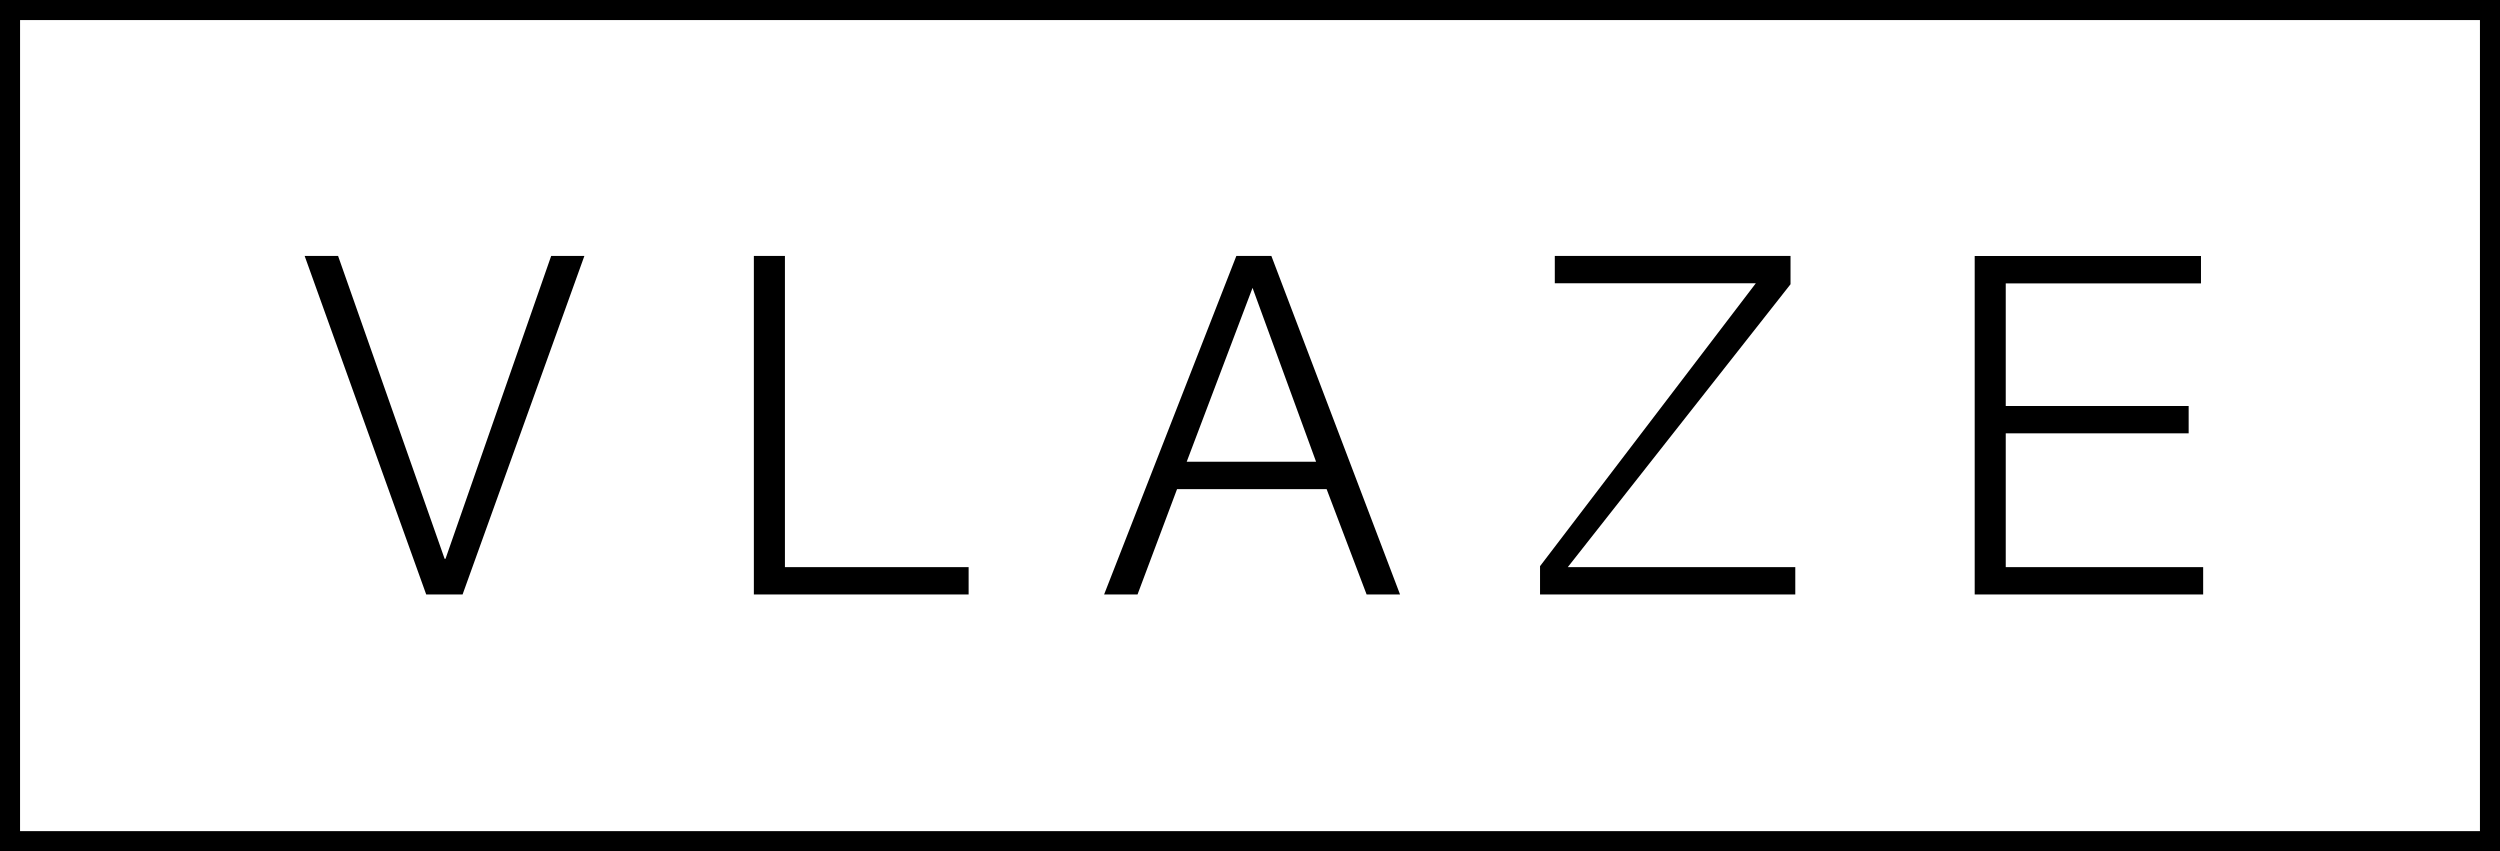 <svg xmlns="http://www.w3.org/2000/svg" width="148.871" height="50.687" viewBox="0 0 148.871 50.687">
  <g id="Group_92" data-name="Group 92" transform="translate(-167 -376.89)">
    <g id="Group_1" data-name="Group 1" transform="translate(185.137 392.13)">
      <path id="Path_1" data-name="Path 1" d="M205.9,423.651h2.166l7.253-20.16h-1.977l-6.293,18.037h-.052l-6.345-18.037h-1.991l7.239,20.16Zm19.515,0H238.2v-1.628H227.261V403.491h-1.85v20.16Zm20.852,0h1.991l2.354-6.274h8.906l2.382,6.274h1.991l-7.663-20.16h-2.085l-7.875,20.16Zm8.84-18.258h0l3.784,10.355h-7.705l3.921-10.355Zm18-.273h11.97l-12.85,16.846v1.685h15.2v-1.628H273.879l13.264-16.846v-1.685H273.106v1.629Zm25,18.531h13.608v-1.628H299.959v-7.968h10.892v-1.629H299.959v-7.3h11.626v-1.629H298.11v20.16Z" transform="translate(-198.657 -403.491)" fill="#000"/>
    </g>
    <g id="Group_2" data-name="Group 2" transform="translate(167 376.89)">
      <path id="Path_2" data-name="Path 2" d="M315.871,427.577H167V376.89H315.871Zm-147.677-1.194H314.677v-48.3H168.195Z" transform="translate(-167 -376.89)" fill="#000"/>
    </g>
  </g>
</svg>
